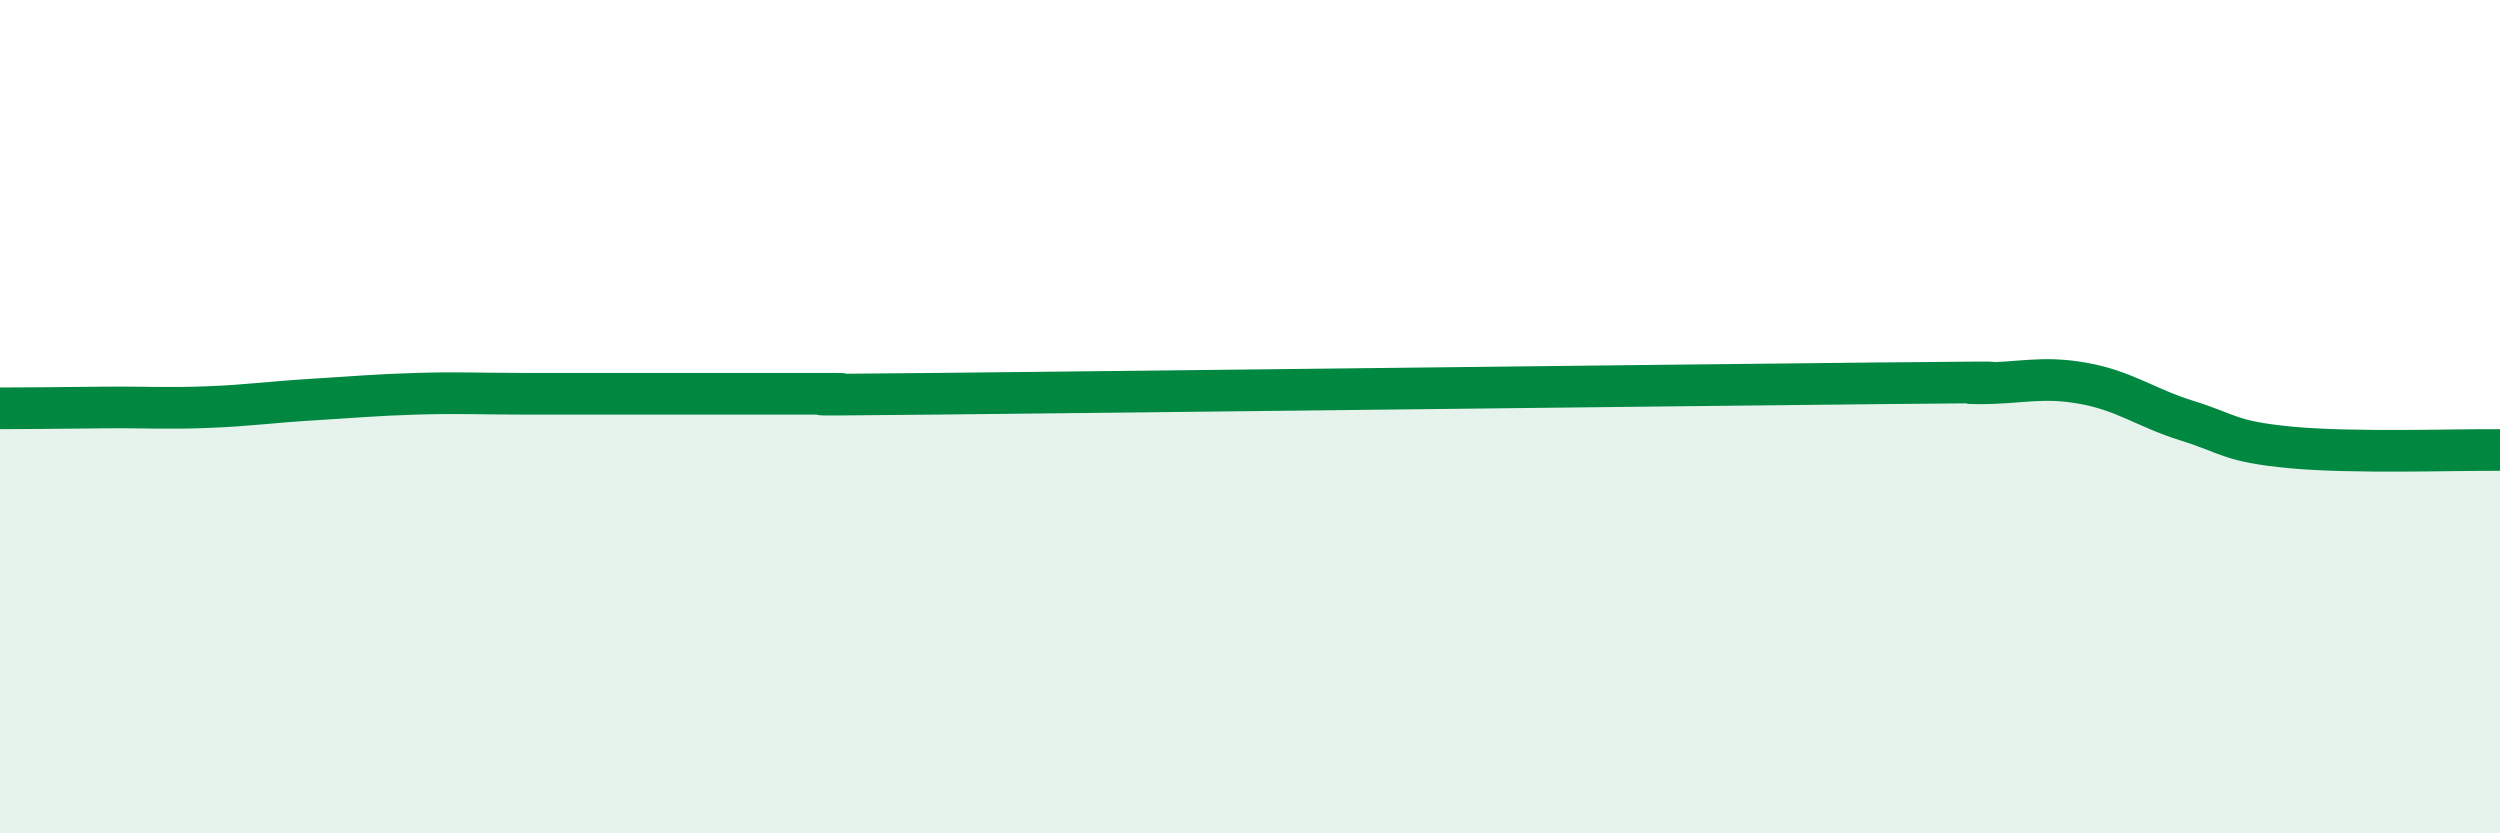 
    <svg width="60" height="20" viewBox="0 0 60 20" xmlns="http://www.w3.org/2000/svg">
      <path
        d="M 0,9.8 C 0.5,9.8 1.5,9.79 2.5,9.78 C 3.5,9.77 4,9.81 5,9.77 C 6,9.73 6.5,9.65 7.5,9.59 C 8.5,9.53 9,9.48 10,9.45 C 11,9.42 11.5,9.45 12.5,9.45 C 13.5,9.45 14,9.45 15,9.45 C 16,9.45 16.5,9.45 17.5,9.45 C 18.5,9.45 19,9.45 20,9.45 C 21,9.45 17.5,9.5 22.5,9.45 C 27.5,9.4 40,9.25 45,9.2 C 50,9.15 46.5,9.2 47.5,9.2 C 48.5,9.2 49,9.02 50,9.2 C 51,9.38 51.5,9.79 52.5,10.1 C 53.5,10.41 53.5,10.6 55,10.74 C 56.5,10.88 59,10.79 60,10.8L60 20L0 20Z"
        fill="#008740"
        opacity="0.1"
        stroke-linecap="round"
        stroke-linejoin="round"
      />
      <path
        d="M 0,9.8 C 0.5,9.8 1.5,9.79 2.5,9.78 C 3.5,9.77 4,9.81 5,9.77 C 6,9.73 6.5,9.65 7.5,9.59 C 8.5,9.53 9,9.48 10,9.45 C 11,9.42 11.5,9.45 12.5,9.45 C 13.5,9.45 14,9.45 15,9.45 C 16,9.45 16.5,9.45 17.5,9.45 C 18.5,9.45 19,9.45 20,9.45 C 21,9.45 17.5,9.5 22.5,9.45 C 27.5,9.4 40,9.25 45,9.2 C 50,9.15 46.5,9.2 47.5,9.2 C 48.5,9.2 49,9.02 50,9.2 C 51,9.38 51.5,9.79 52.5,10.1 C 53.5,10.41 53.5,10.6 55,10.74 C 56.5,10.88 59,10.79 60,10.8"
        stroke="#008740"
        stroke-width="1"
        fill="none"
        stroke-linecap="round"
        stroke-linejoin="round"
      />
    </svg>
  
